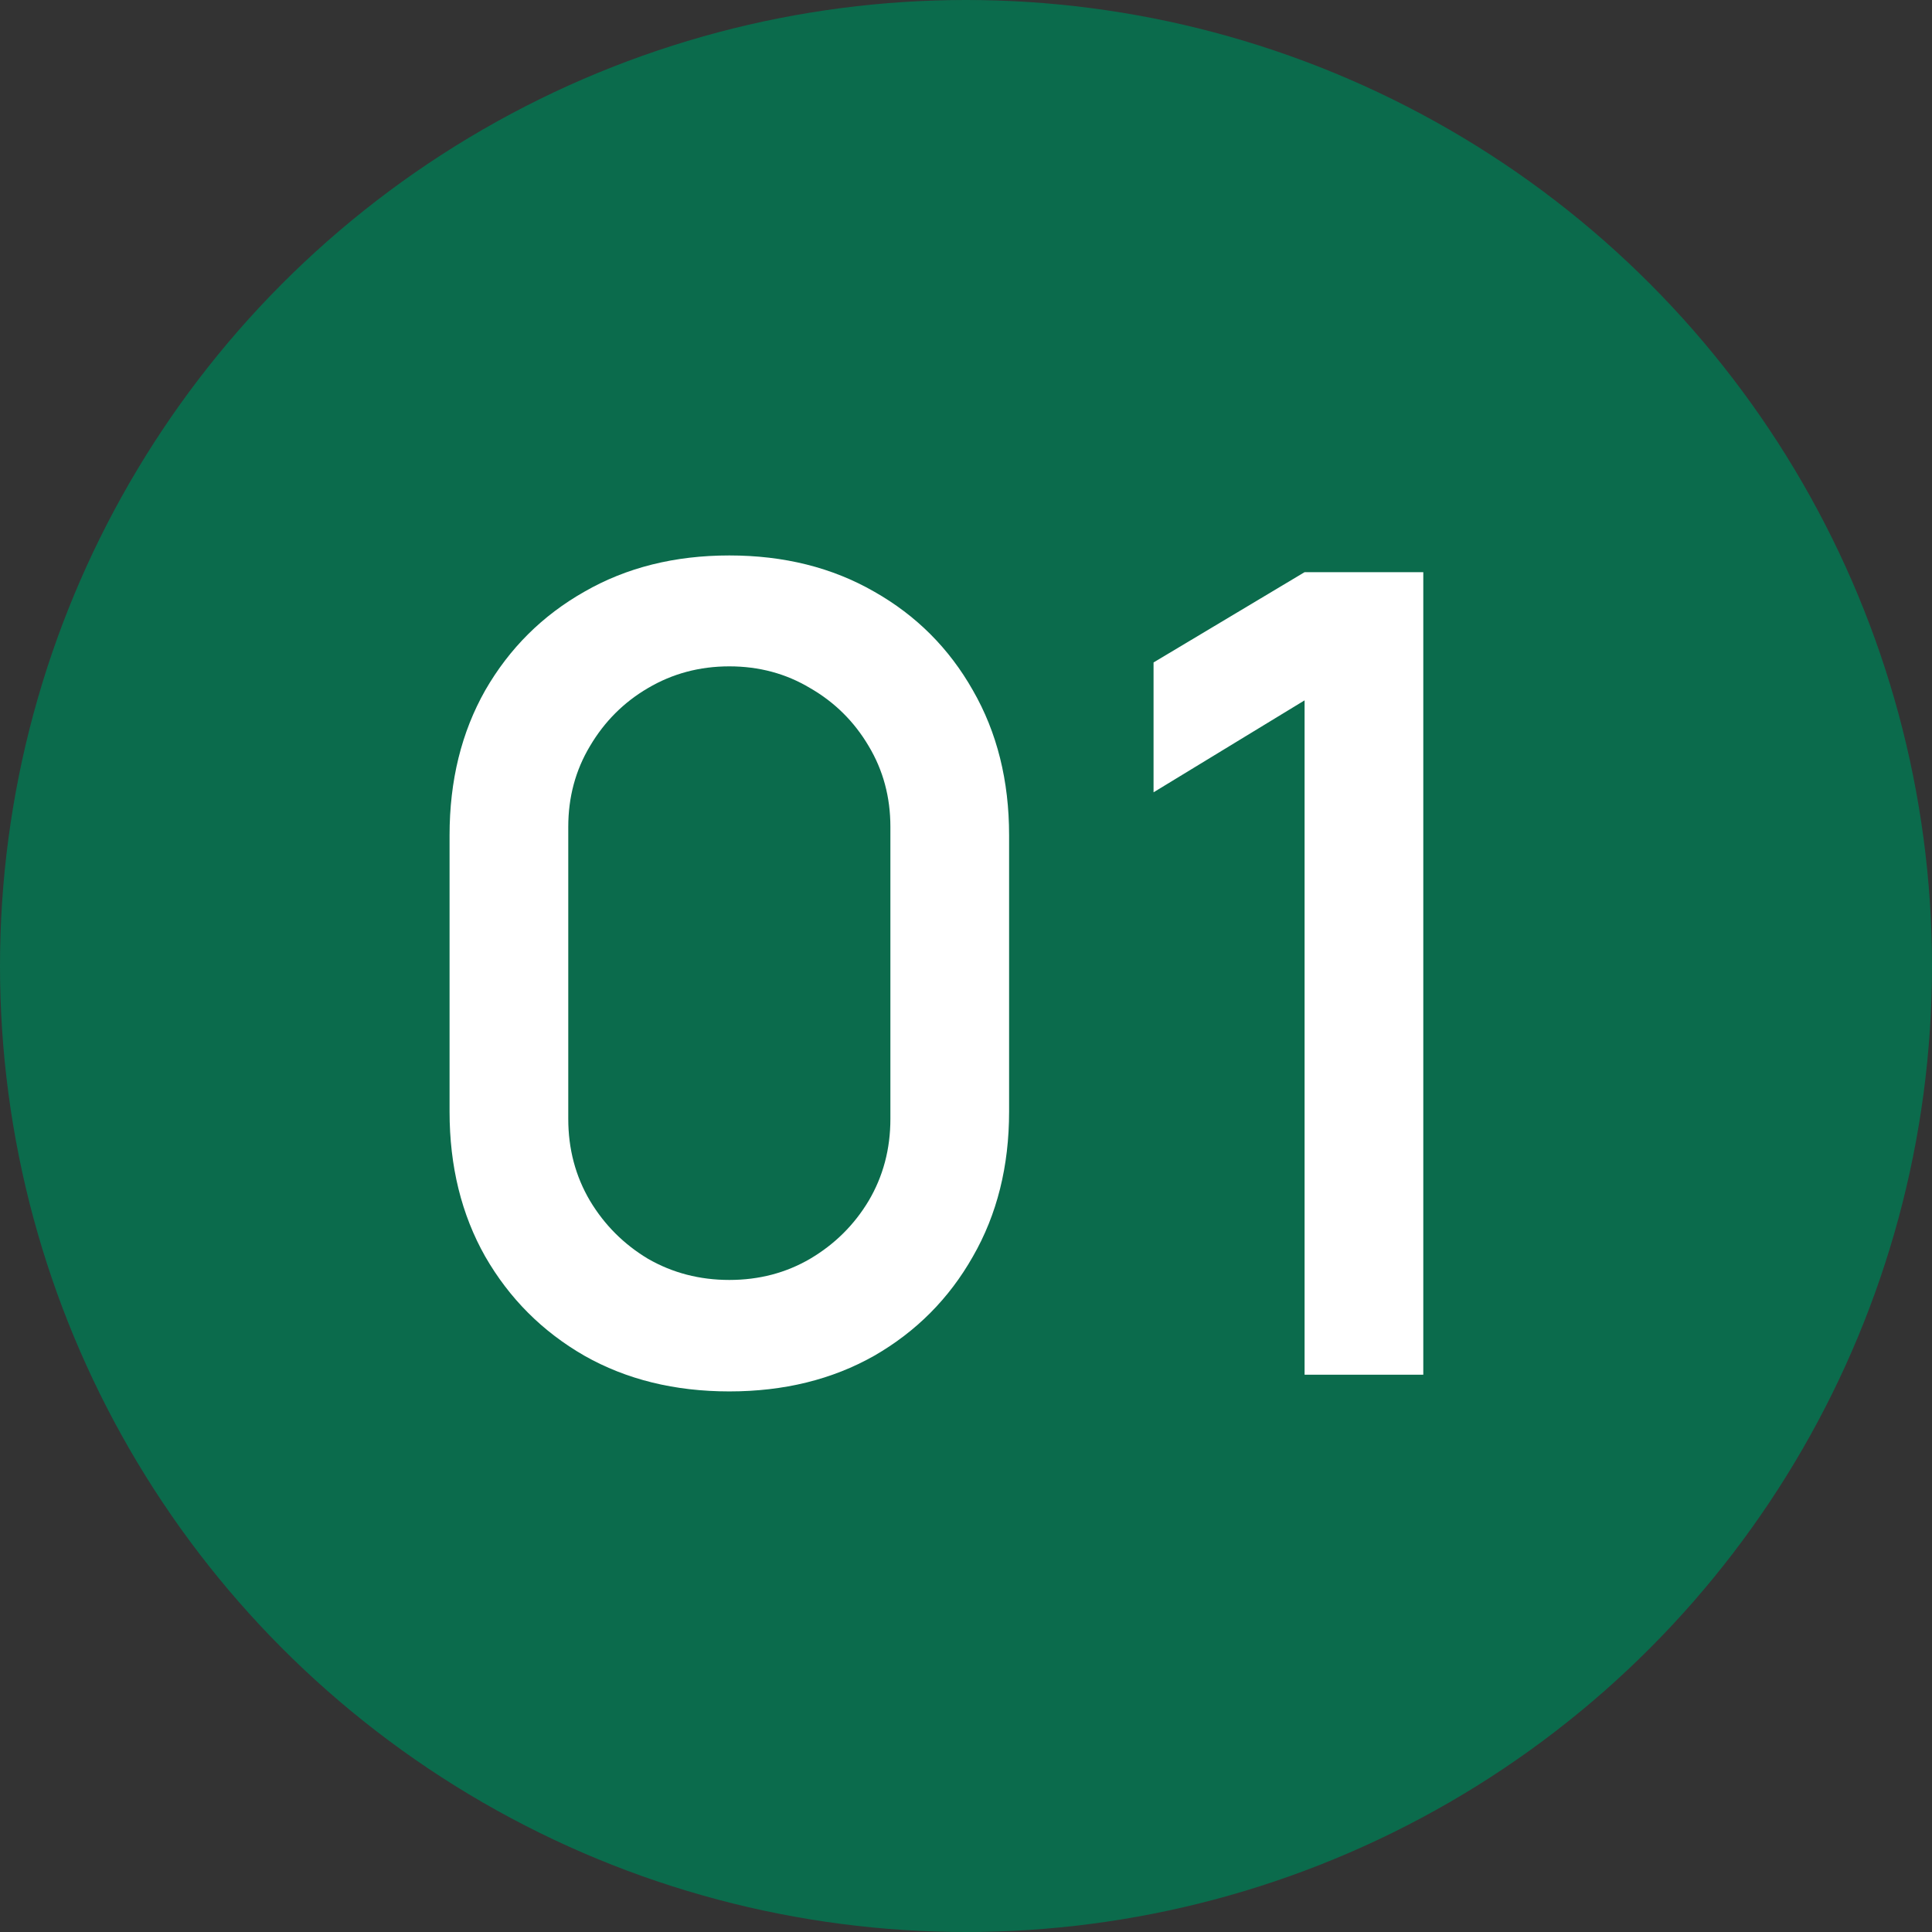 <svg xmlns="http://www.w3.org/2000/svg" width="52" height="52" viewBox="0 0 52 52" fill="none"><rect x="0" y="0" width="52" height="52" fill="#333333" stroke="none"/><circle cx="26" cy="26" r="26" fill="#0B6B4C"></circle><path d="M19.63 37.45C18.16 37.45 16.86 37.13 15.73 36.49C14.6 35.84 13.71 34.95 13.06 33.82C12.42 32.69 12.1 31.39 12.1 29.92V22.48C12.1 21.01 12.42 19.71 13.06 18.58C13.71 17.45 14.6 16.565 15.73 15.925C16.86 15.275 18.16 14.95 19.63 14.95C21.1 14.95 22.4 15.275 23.53 15.925C24.66 16.565 25.545 17.45 26.185 18.58C26.835 19.71 27.16 21.01 27.16 22.48V29.92C27.16 31.39 26.835 32.69 26.185 33.82C25.545 34.95 24.66 35.84 23.53 36.49C22.4 37.13 21.1 37.45 19.63 37.45ZM19.63 34.45C20.43 34.45 21.155 34.26 21.805 33.88C22.465 33.49 22.99 32.97 23.38 32.32C23.77 31.66 23.965 30.925 23.965 30.115V22.255C23.965 21.455 23.77 20.73 23.38 20.08C22.99 19.42 22.465 18.9 21.805 18.52C21.155 18.13 20.43 17.935 19.63 17.935C18.83 17.935 18.1 18.13 17.44 18.52C16.79 18.9 16.27 19.42 15.88 20.08C15.49 20.73 15.295 21.455 15.295 22.255V30.115C15.295 30.925 15.49 31.66 15.88 32.32C16.27 32.97 16.79 33.49 17.44 33.88C18.1 34.26 18.83 34.45 19.63 34.45ZM35.113 37V18.85L31.048 21.325V17.83L35.113 15.4H38.308V37H35.113Z" fill="white"></path></svg>